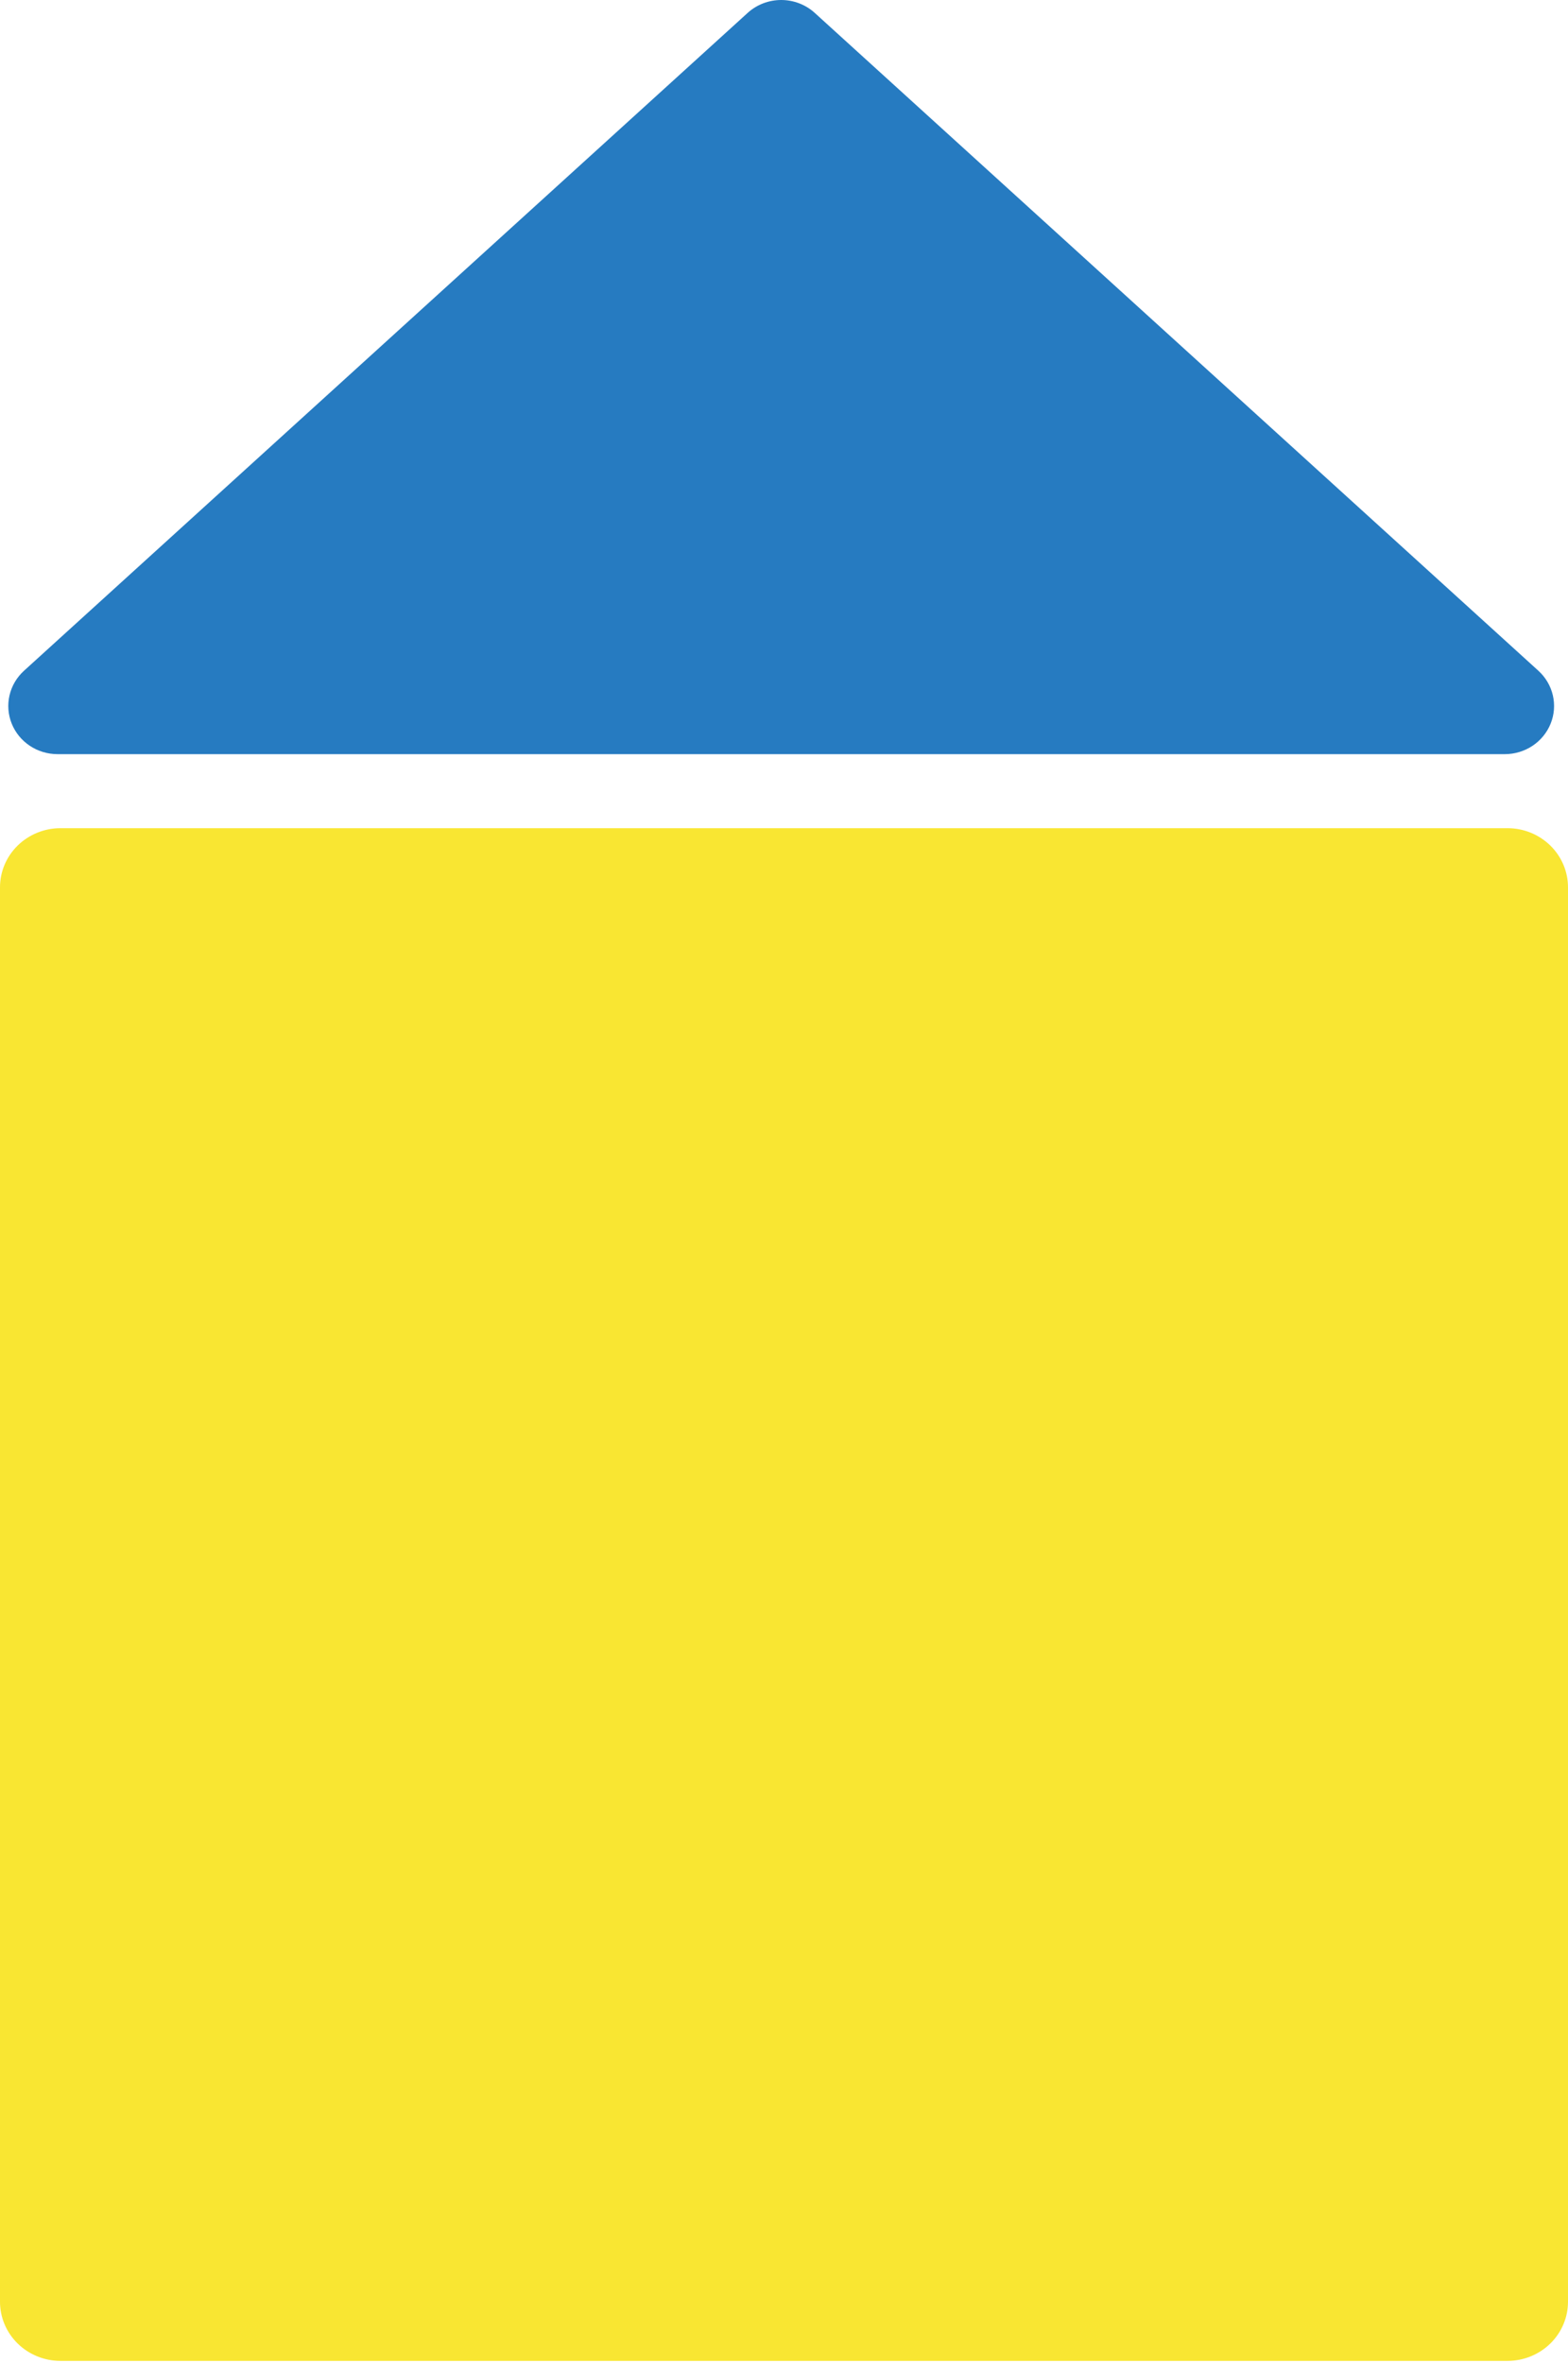 <svg width="373" height="562" viewBox="0 0 373 562" fill="none" xmlns="http://www.w3.org/2000/svg">
<path d="M177.854 3.068L5.696 159.55C3.978 161.117 2.781 163.153 2.262 165.394C1.743 167.635 1.925 169.977 2.786 172.115C3.646 174.253 5.145 176.089 7.087 177.383C9.029 178.678 11.325 179.372 13.675 179.375H357.986C360.336 179.371 362.631 178.676 364.572 177.382C366.513 176.087 368.011 174.252 368.872 172.114C369.733 169.977 369.916 167.636 369.398 165.395C368.881 163.155 367.686 161.118 365.969 159.55L193.815 3.068C191.648 1.096 188.796 0 185.835 0C182.873 0 180.021 1.096 177.854 3.068Z" fill="#267BC1"/>
<path d="M358.613 196.98H14.386C12.497 196.981 10.626 197.345 8.88 198.053C7.134 198.76 5.548 199.796 4.212 201.103C2.876 202.409 1.817 203.96 1.094 205.666C0.371 207.373 -0.001 209.202 5.49882e-07 211.049V547.468C-0.001 549.315 0.371 551.144 1.094 552.85C1.817 554.557 2.876 556.107 4.212 557.414C5.548 558.72 7.134 559.757 8.88 560.464C10.626 561.171 12.497 561.535 14.386 561.536H358.613C362.43 561.534 366.089 560.051 368.787 557.413C371.485 554.775 373 551.197 373 547.468V211.049C373 207.319 371.485 203.742 368.787 201.104C366.089 198.466 362.43 196.983 358.613 196.98Z" fill="#F9E632"/>
</svg>
